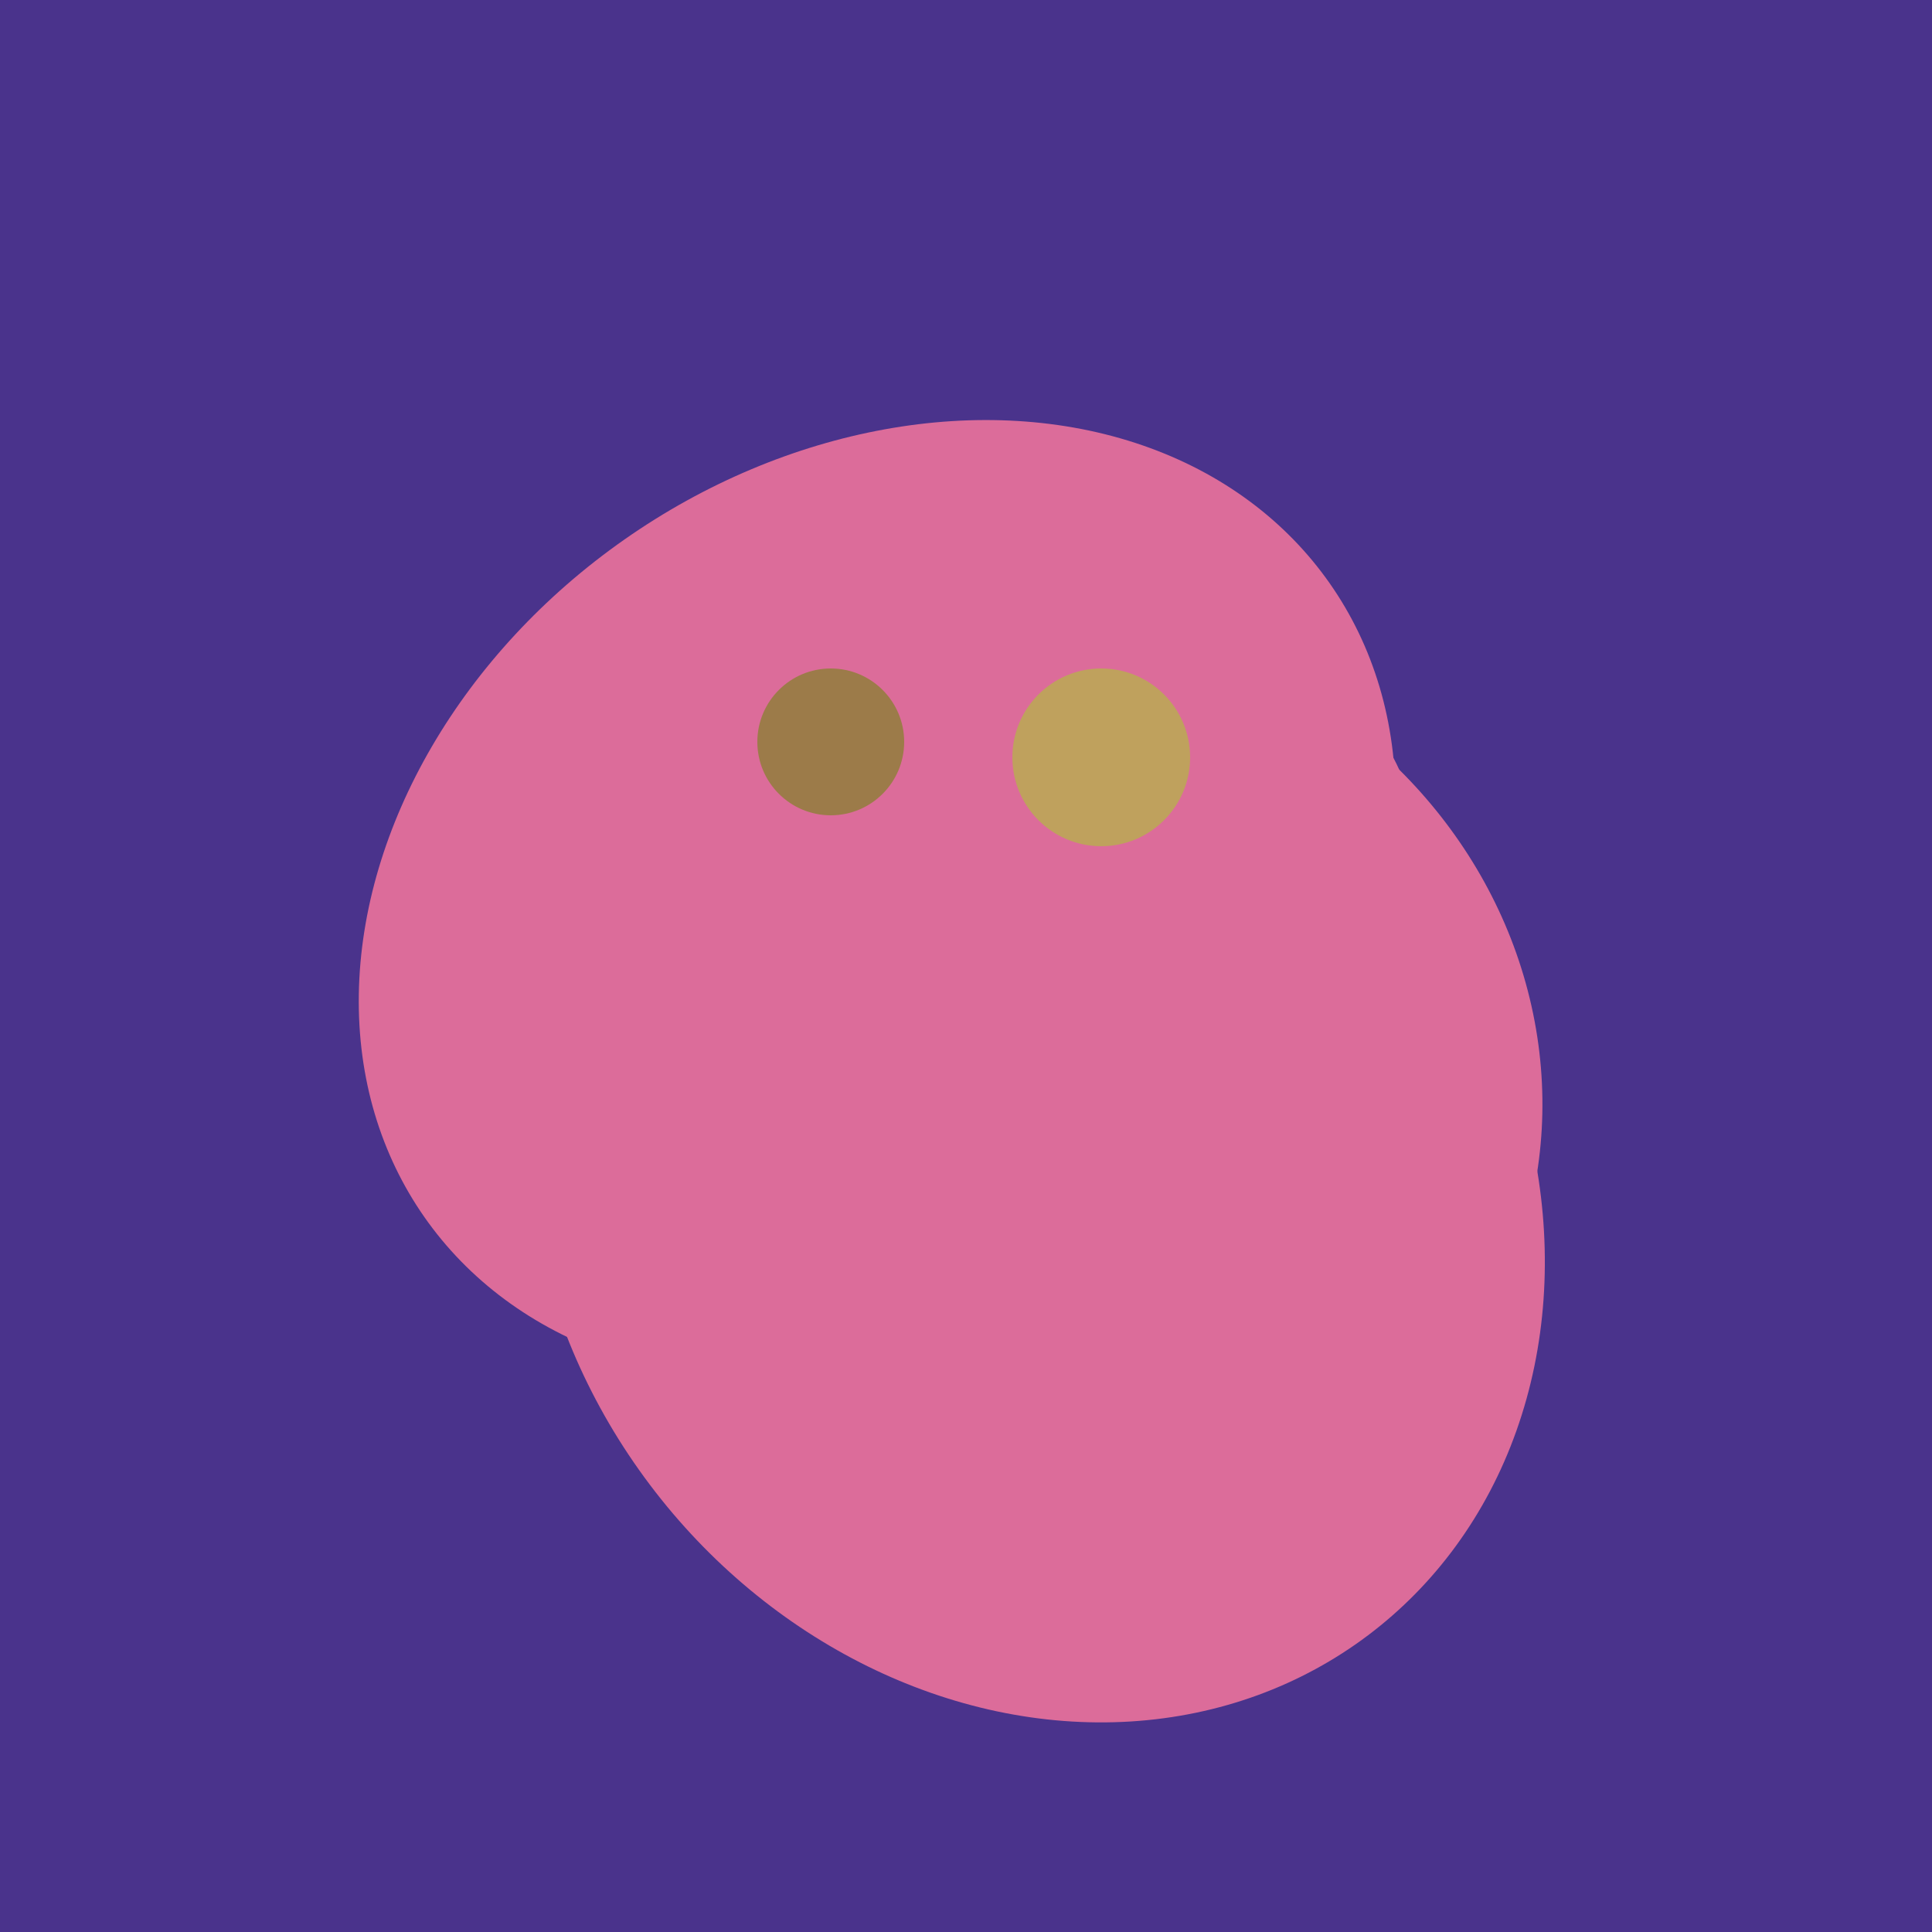 <svg width="500" height="500" xmlns="http://www.w3.org/2000/svg"><rect width="500" height="500" fill="#4a338c"/><ellipse cx="220" cy="281" rx="59" ry="83" transform="rotate(229, 220, 281)" fill="rgb(220,108,154)"/><ellipse cx="259" cy="256" rx="118" ry="74" transform="rotate(328, 259, 256)" fill="rgb(220,108,154)"/><ellipse cx="227" cy="233" rx="114" ry="143" transform="rotate(235, 227, 233)" fill="rgb(220,108,154)"/><ellipse cx="268" cy="309" rx="125" ry="143" transform="rotate(323, 268, 309)" fill="rgb(220,108,154)"/><ellipse cx="272" cy="281" rx="120" ry="128" transform="rotate(289, 272, 281)" fill="rgb(220,108,154)"/><ellipse cx="267" cy="282" rx="106" ry="121" transform="rotate(141, 267, 282)" fill="rgb(220,108,154)"/><circle cx="215" cy="192" r="19" fill="rgb(156,123,73)" /><circle cx="285" cy="196" r="23" fill="rgb(191,161,93)" /></svg>